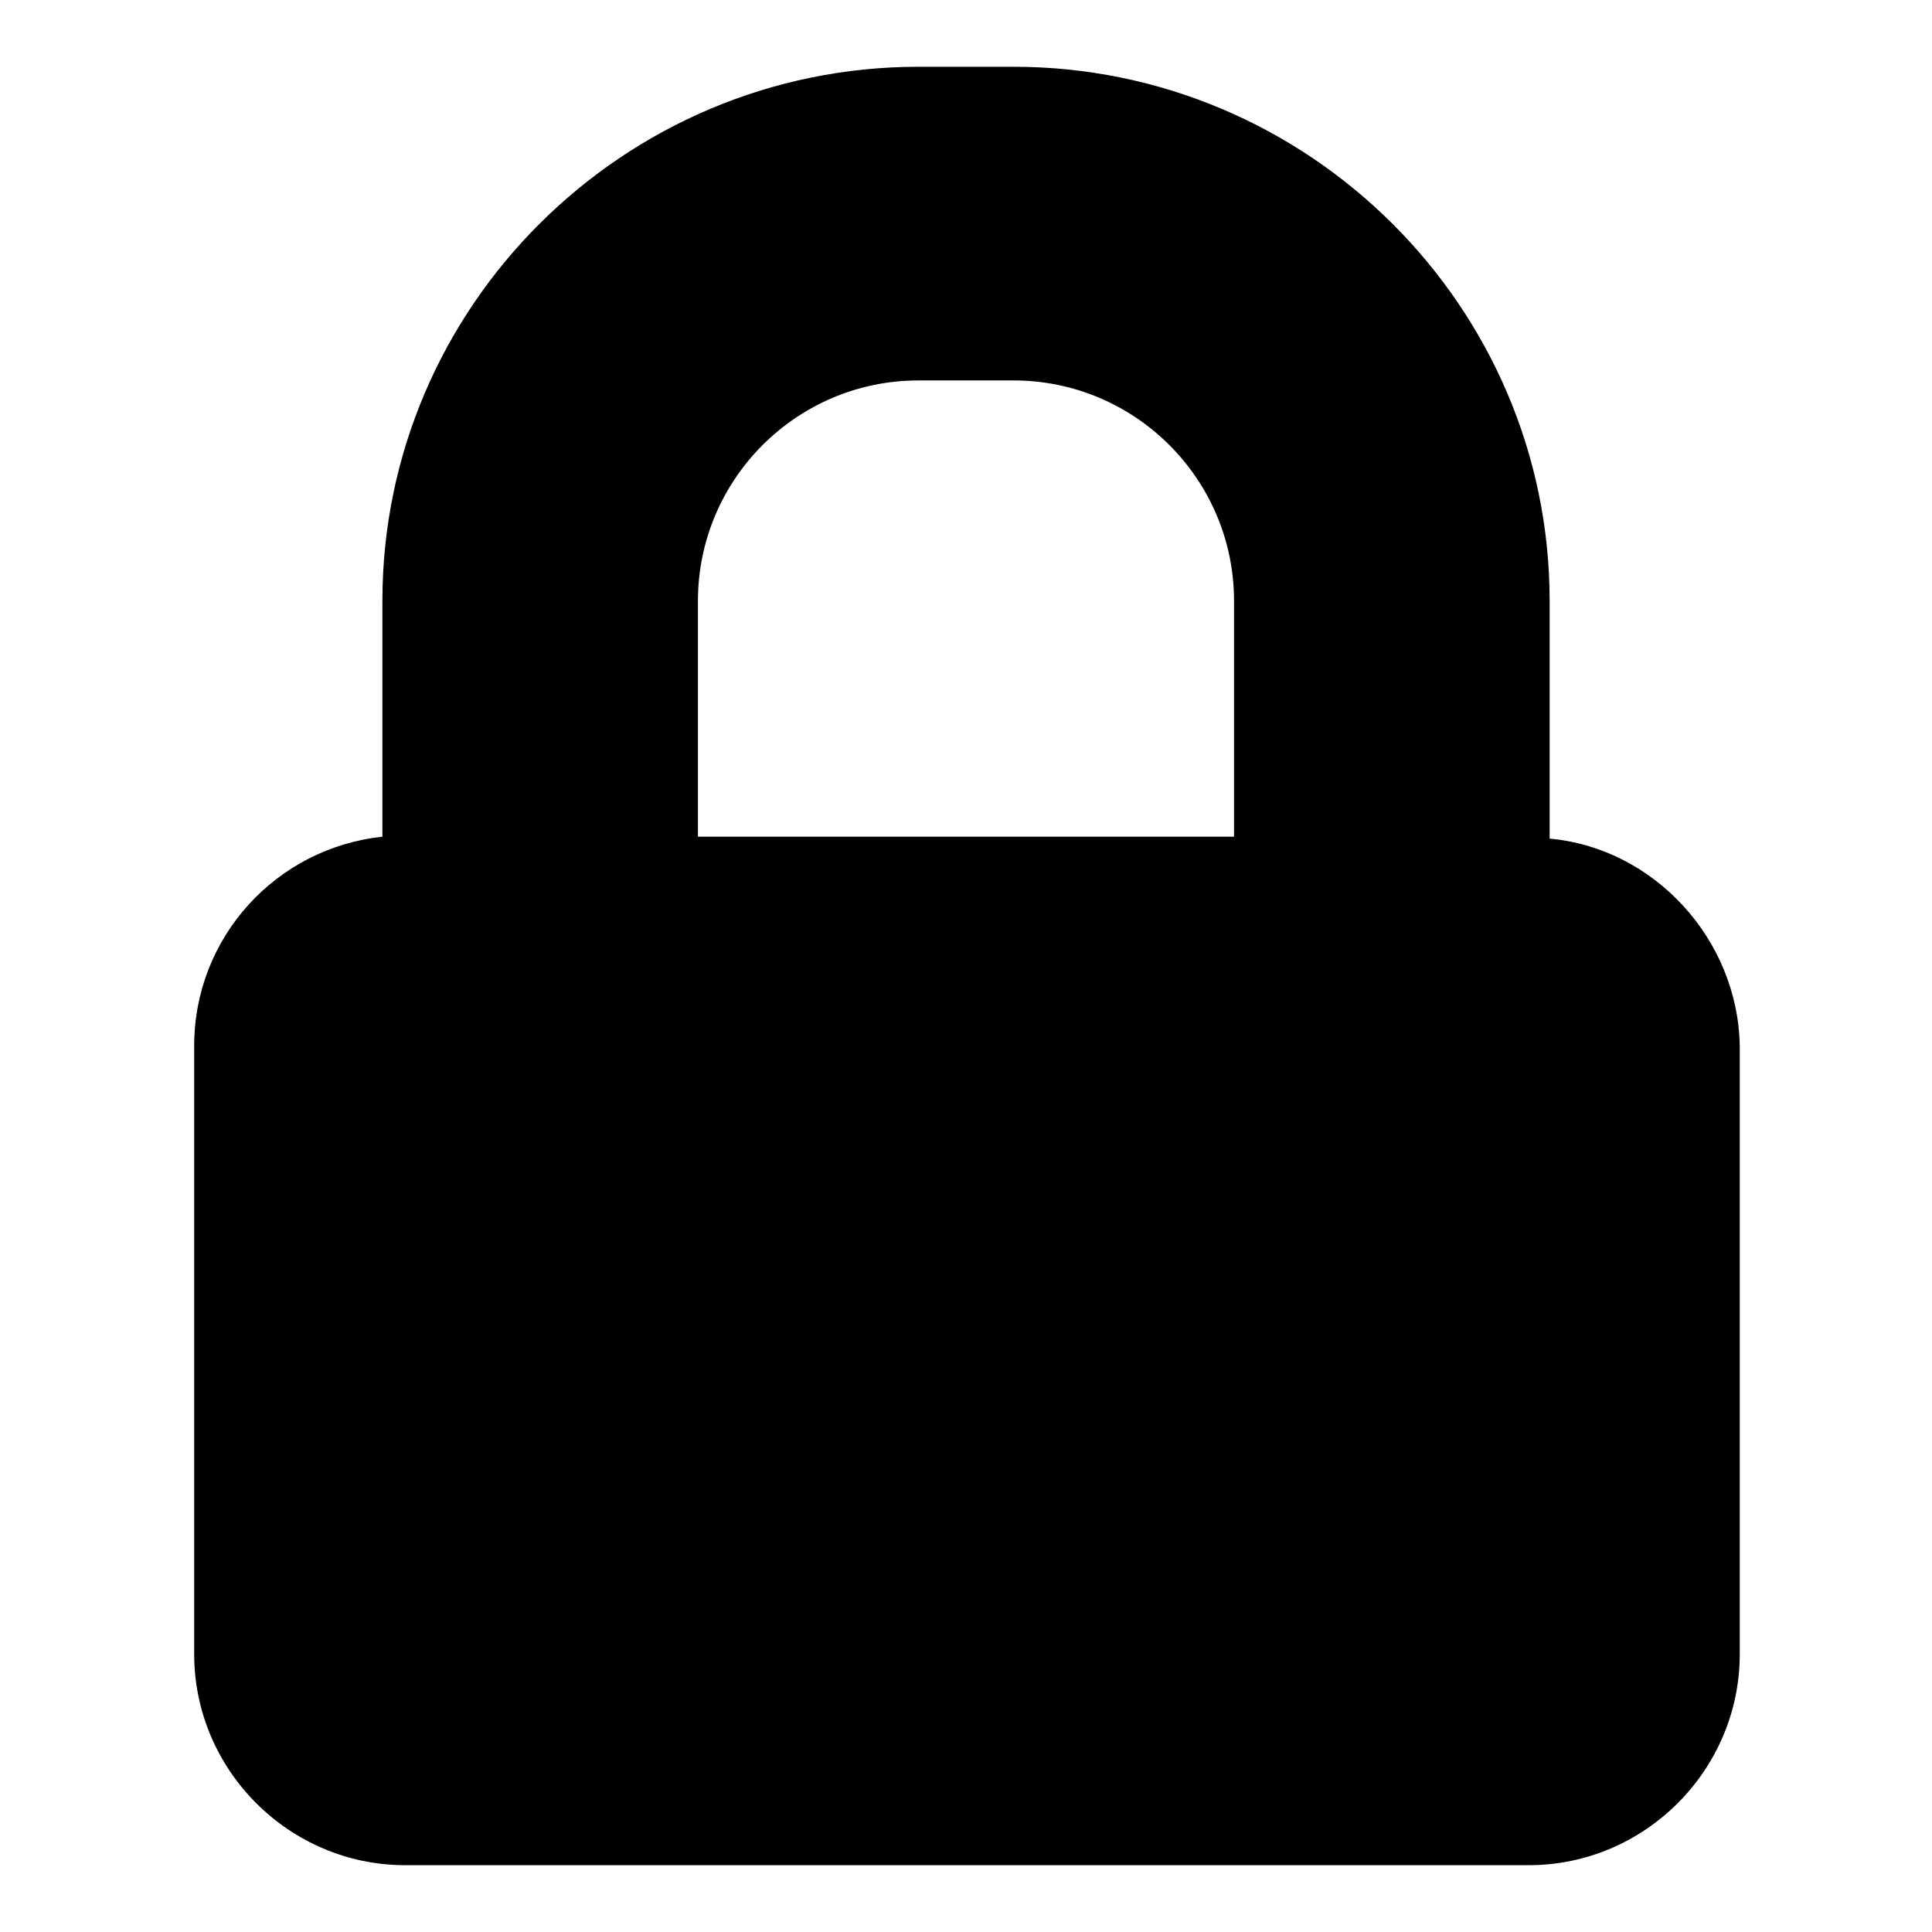 <?xml version="1.0" encoding="UTF-8"?>
<!-- Uploaded to: ICON Repo, www.iconrepo.com, Generator: ICON Repo Mixer Tools -->
<svg fill="#000000" width="800px" height="800px" version="1.1" viewBox="144 144 512 512" xmlns="http://www.w3.org/2000/svg">
 <path d="m554.67 366.24v-62.977c0-78.09-63.984-141.57-142.07-141.57h-25.191c-78.09 0-142.07 63.48-142.07 141.57v62.473c-28.215 3.023-49.879 26.703-49.879 55.418v161.22c0 30.73 25.191 55.922 55.922 55.922h297.75c30.73 0 55.922-25.191 55.922-55.922v-161.22c-0.496-28.211-22.664-52.395-50.375-54.914zm-167.27-121.42h25.191c32.242 0 58.441 26.199 58.441 58.441v62.473h-142.07v-62.473c0-32.242 26.199-58.441 58.441-58.441z"/>
</svg>